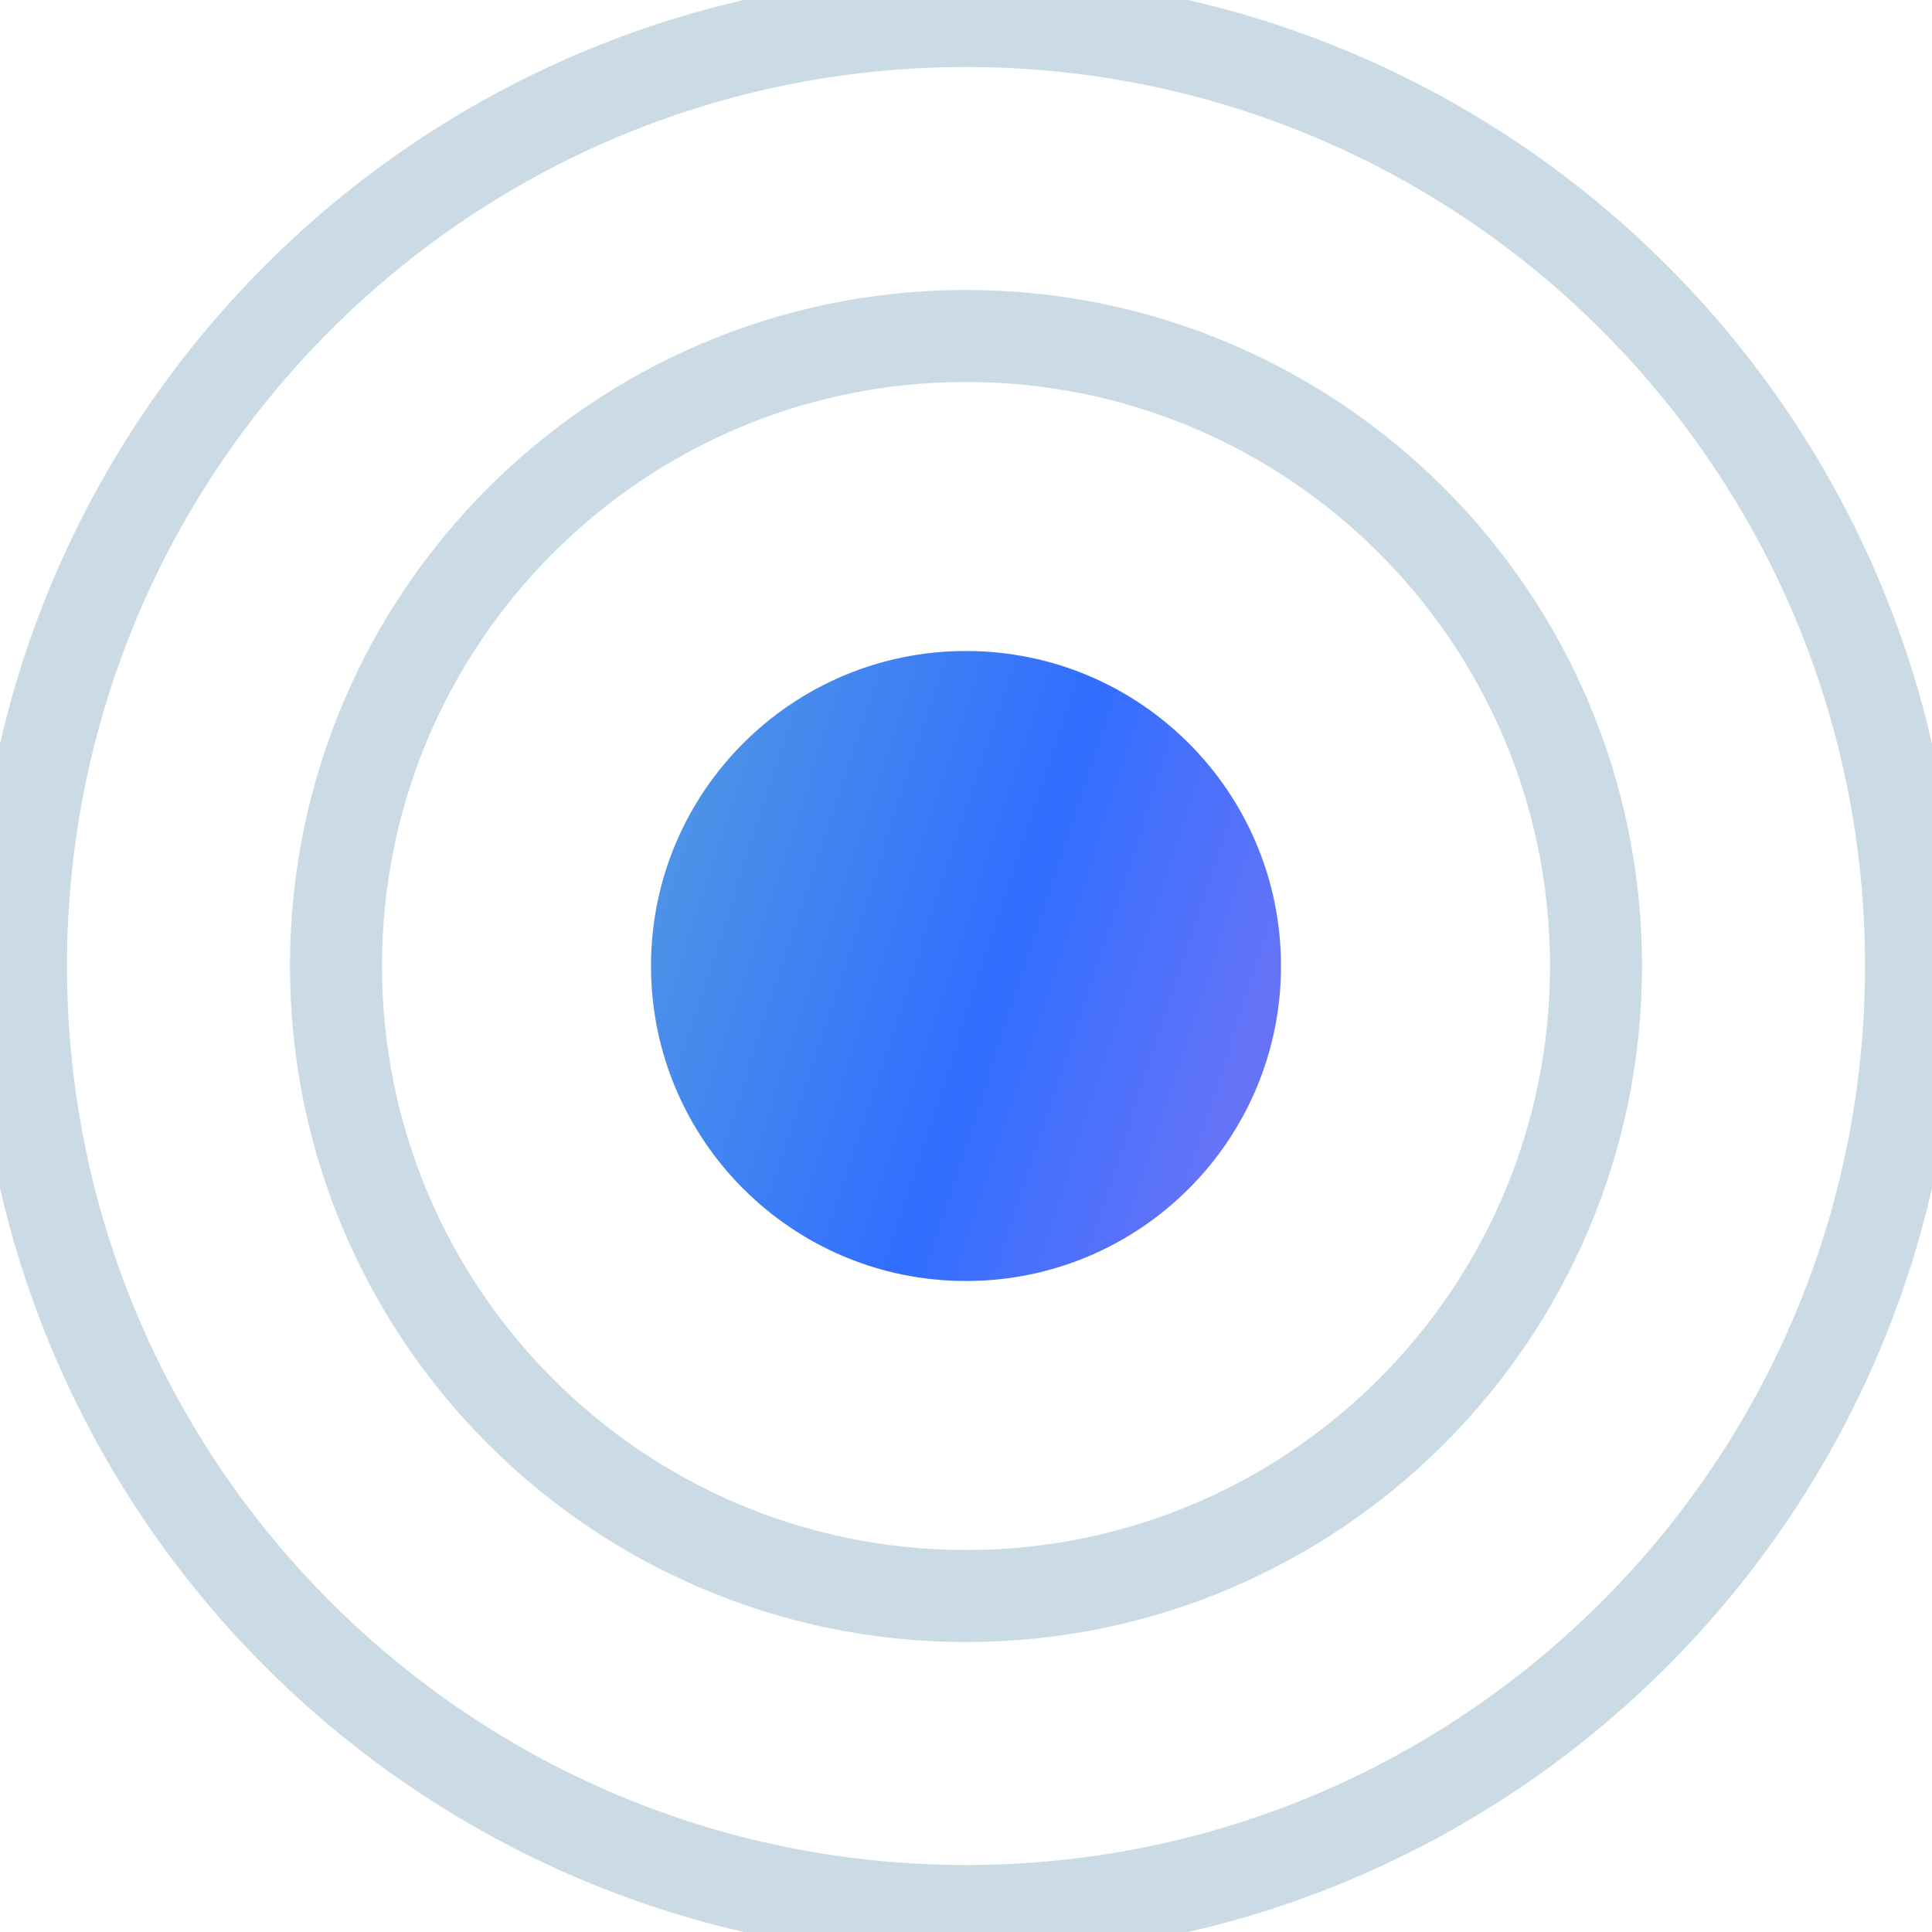 <svg width="42" height="42" viewBox="0 0 42 42" fill="none" xmlns="http://www.w3.org/2000/svg">
<g clip-path="url(#clip0_657_4397)">
<path d="M21 34.696C28.564 34.696 34.696 28.564 34.696 21C34.696 13.436 28.564 7.304 21 7.304C13.436 7.304 7.304 13.436 7.304 21C7.304 28.564 13.436 34.696 21 34.696Z" stroke="#CADBE6" stroke-width="2"/>
<path d="M21 41.544C32.346 41.544 41.544 32.346 41.544 21C41.544 9.654 32.346 0.457 21 0.457C9.654 0.457 0.457 9.654 0.457 21C0.457 32.346 9.654 41.544 21 41.544Z" stroke="#CADBE6" stroke-width="2"/>
<path d="M21 27.848C24.782 27.848 27.848 24.782 27.848 21C27.848 17.218 24.782 14.152 21 14.152C17.218 14.152 14.152 17.218 14.152 21C14.152 24.782 17.218 27.848 21 27.848Z" fill="url(#paint0_linear_657_4397)"/>
</g>
<defs>
<linearGradient id="paint0_linear_657_4397" x1="13.495" y1="20.452" x2="28.505" y2="25.383" gradientUnits="userSpaceOnUse">
<stop stop-color="#4F94E6"/>
<stop offset="0.506" stop-color="#306EFF"/>
<stop offset="1" stop-color="#7775F5"/>
</linearGradient>
<clipPath id="clip0_657_4397">
<rect width="42" height="42" fill="white"/>
</clipPath>
</defs>
</svg>
